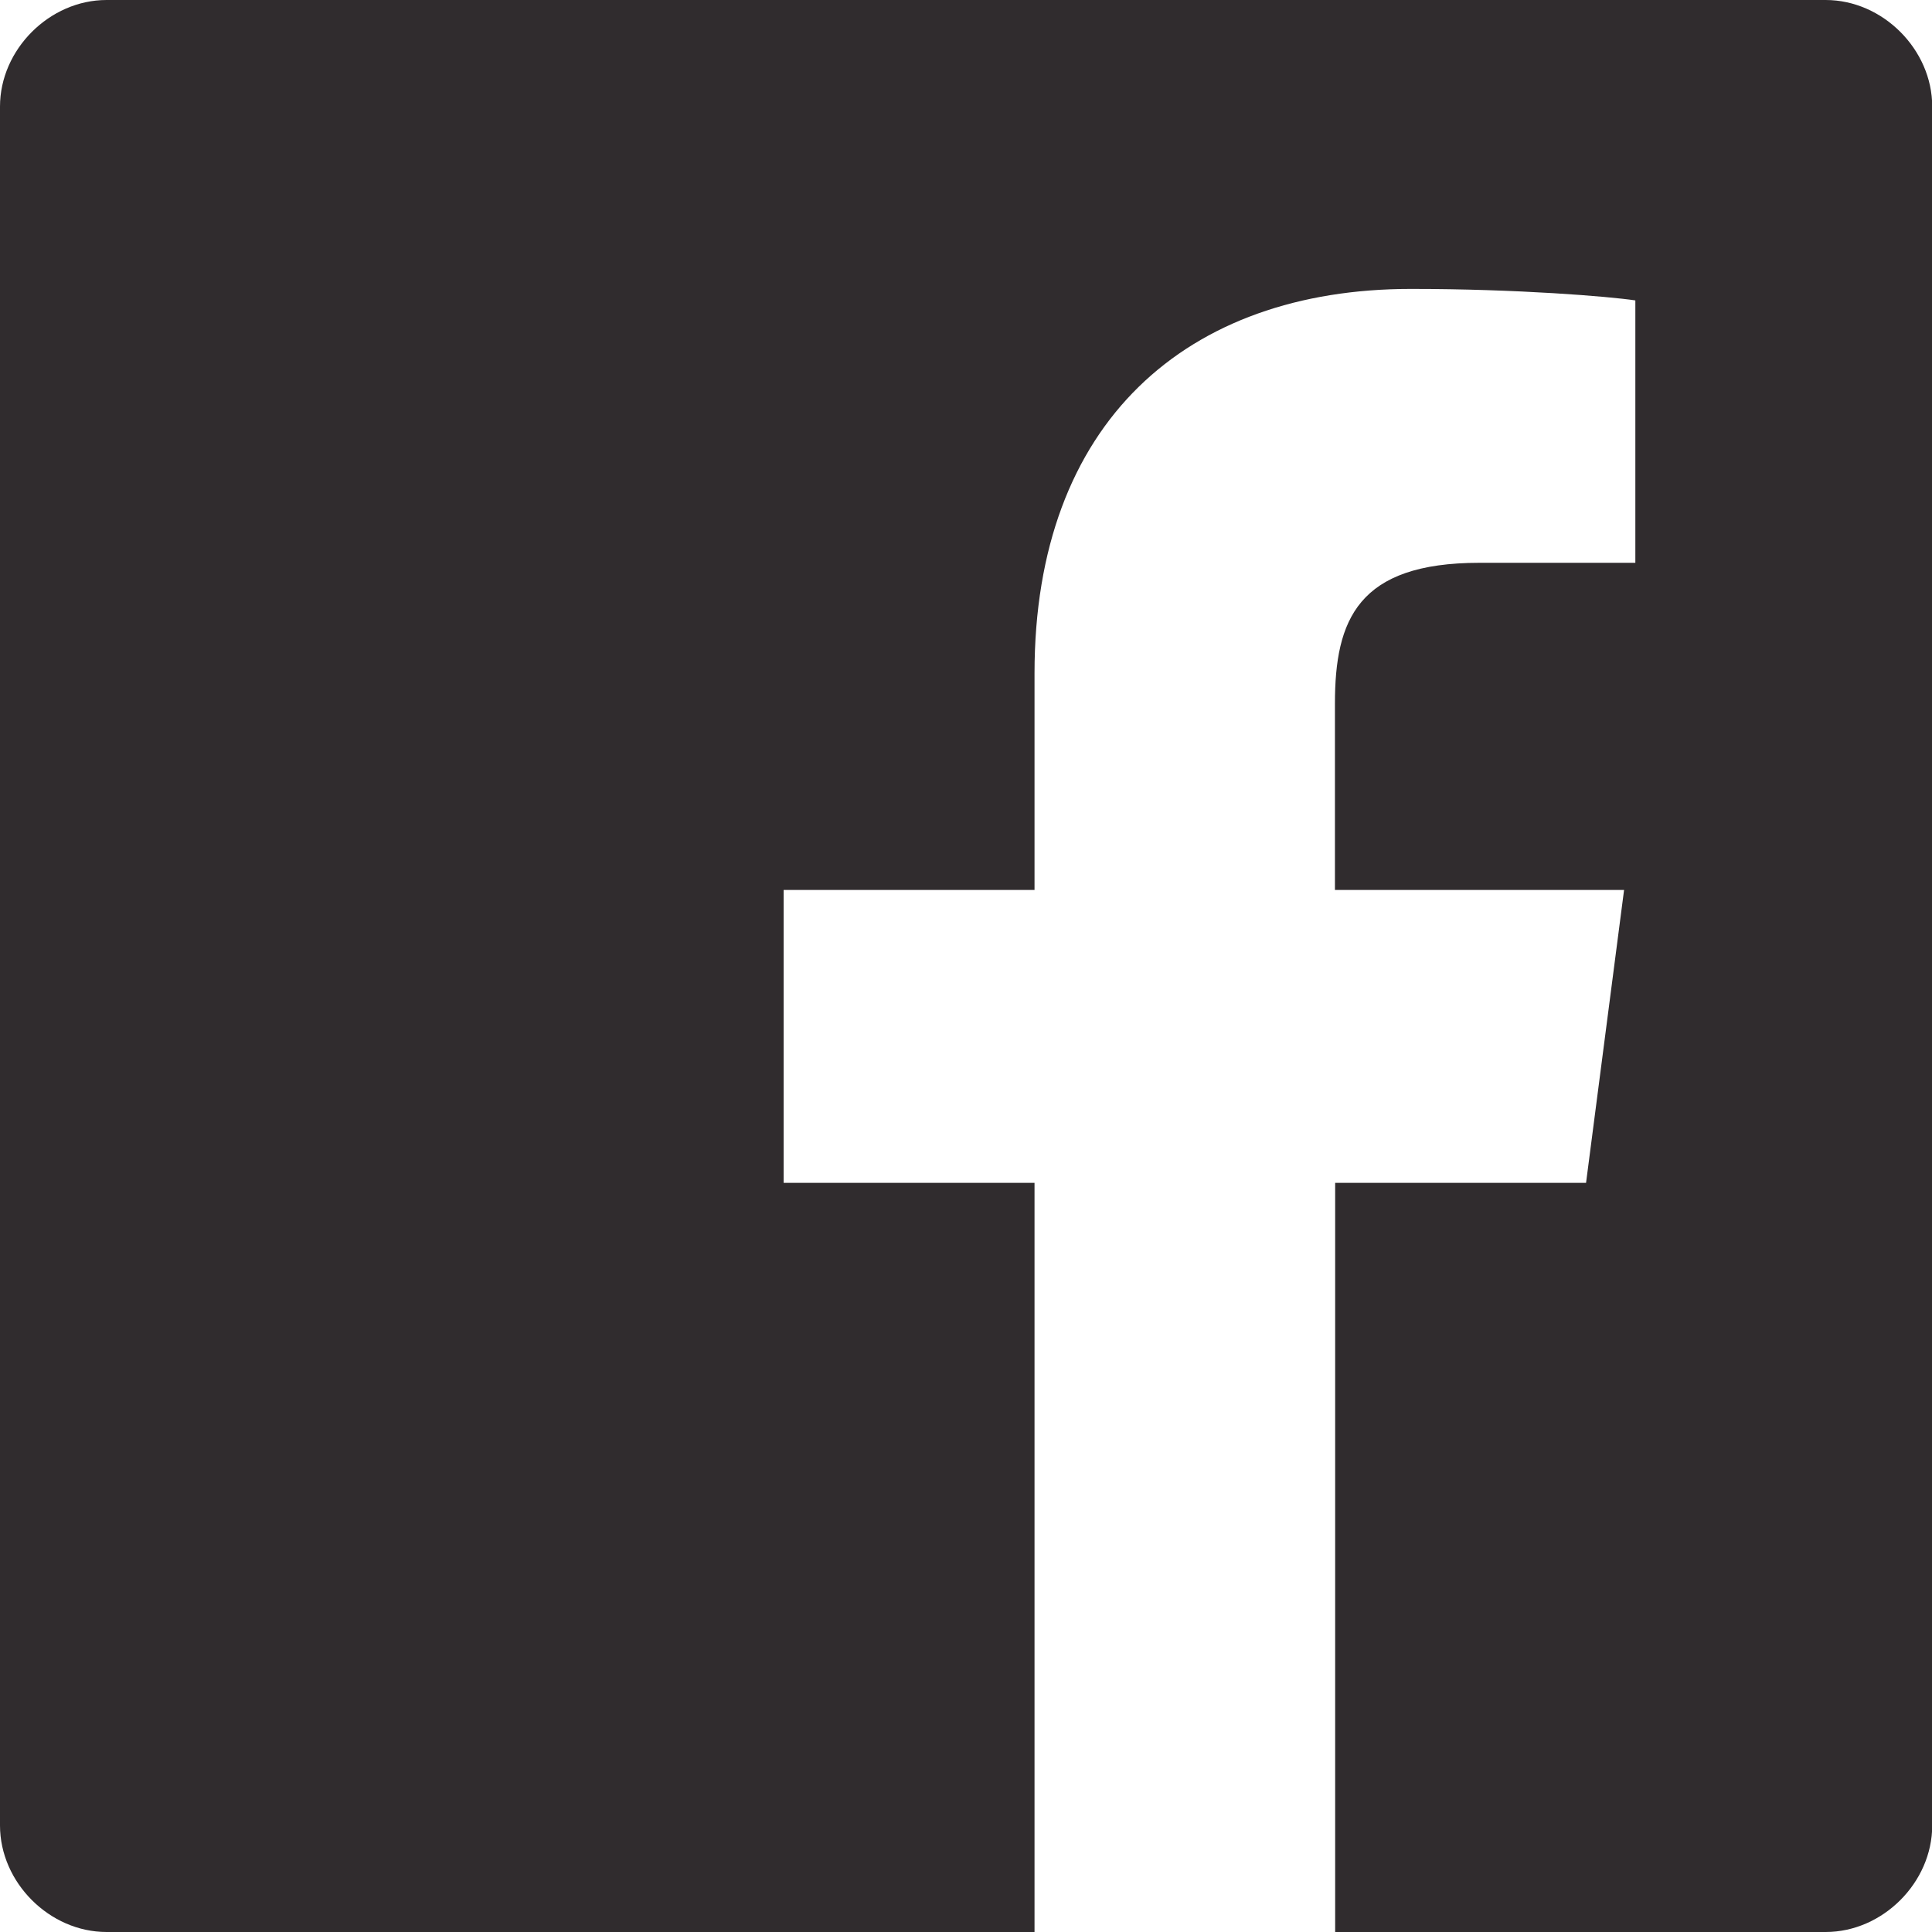 <?xml version="1.0" encoding="UTF-8"?><svg id="Calque_2" xmlns="http://www.w3.org/2000/svg" viewBox="0 0 87.4 87.4"><defs><style>.cls-1{fill:#302c2e;}</style></defs><g id="Calque_1-2"><path id="Blue" class="cls-1" d="M4.82,0C2.24,0,0,2.24,0,4.82V82.58c0,2.58,2.24,4.82,4.82,4.82H46.8V53.51h-11.35v-13.25h11.35v-9.81c0-11.35,6.88-17.38,17.03-17.38,4.82,0,8.95,.34,10.15,.52v11.87h-7.05c-5.51,0-6.54,2.58-6.54,6.37v8.43h13.08l-1.72,13.25h-11.35v33.89h22.19c2.58,0,4.82-2.24,4.82-4.82V4.82c0-2.58-2.24-4.82-4.82-4.82H4.82Z"/></g></svg>